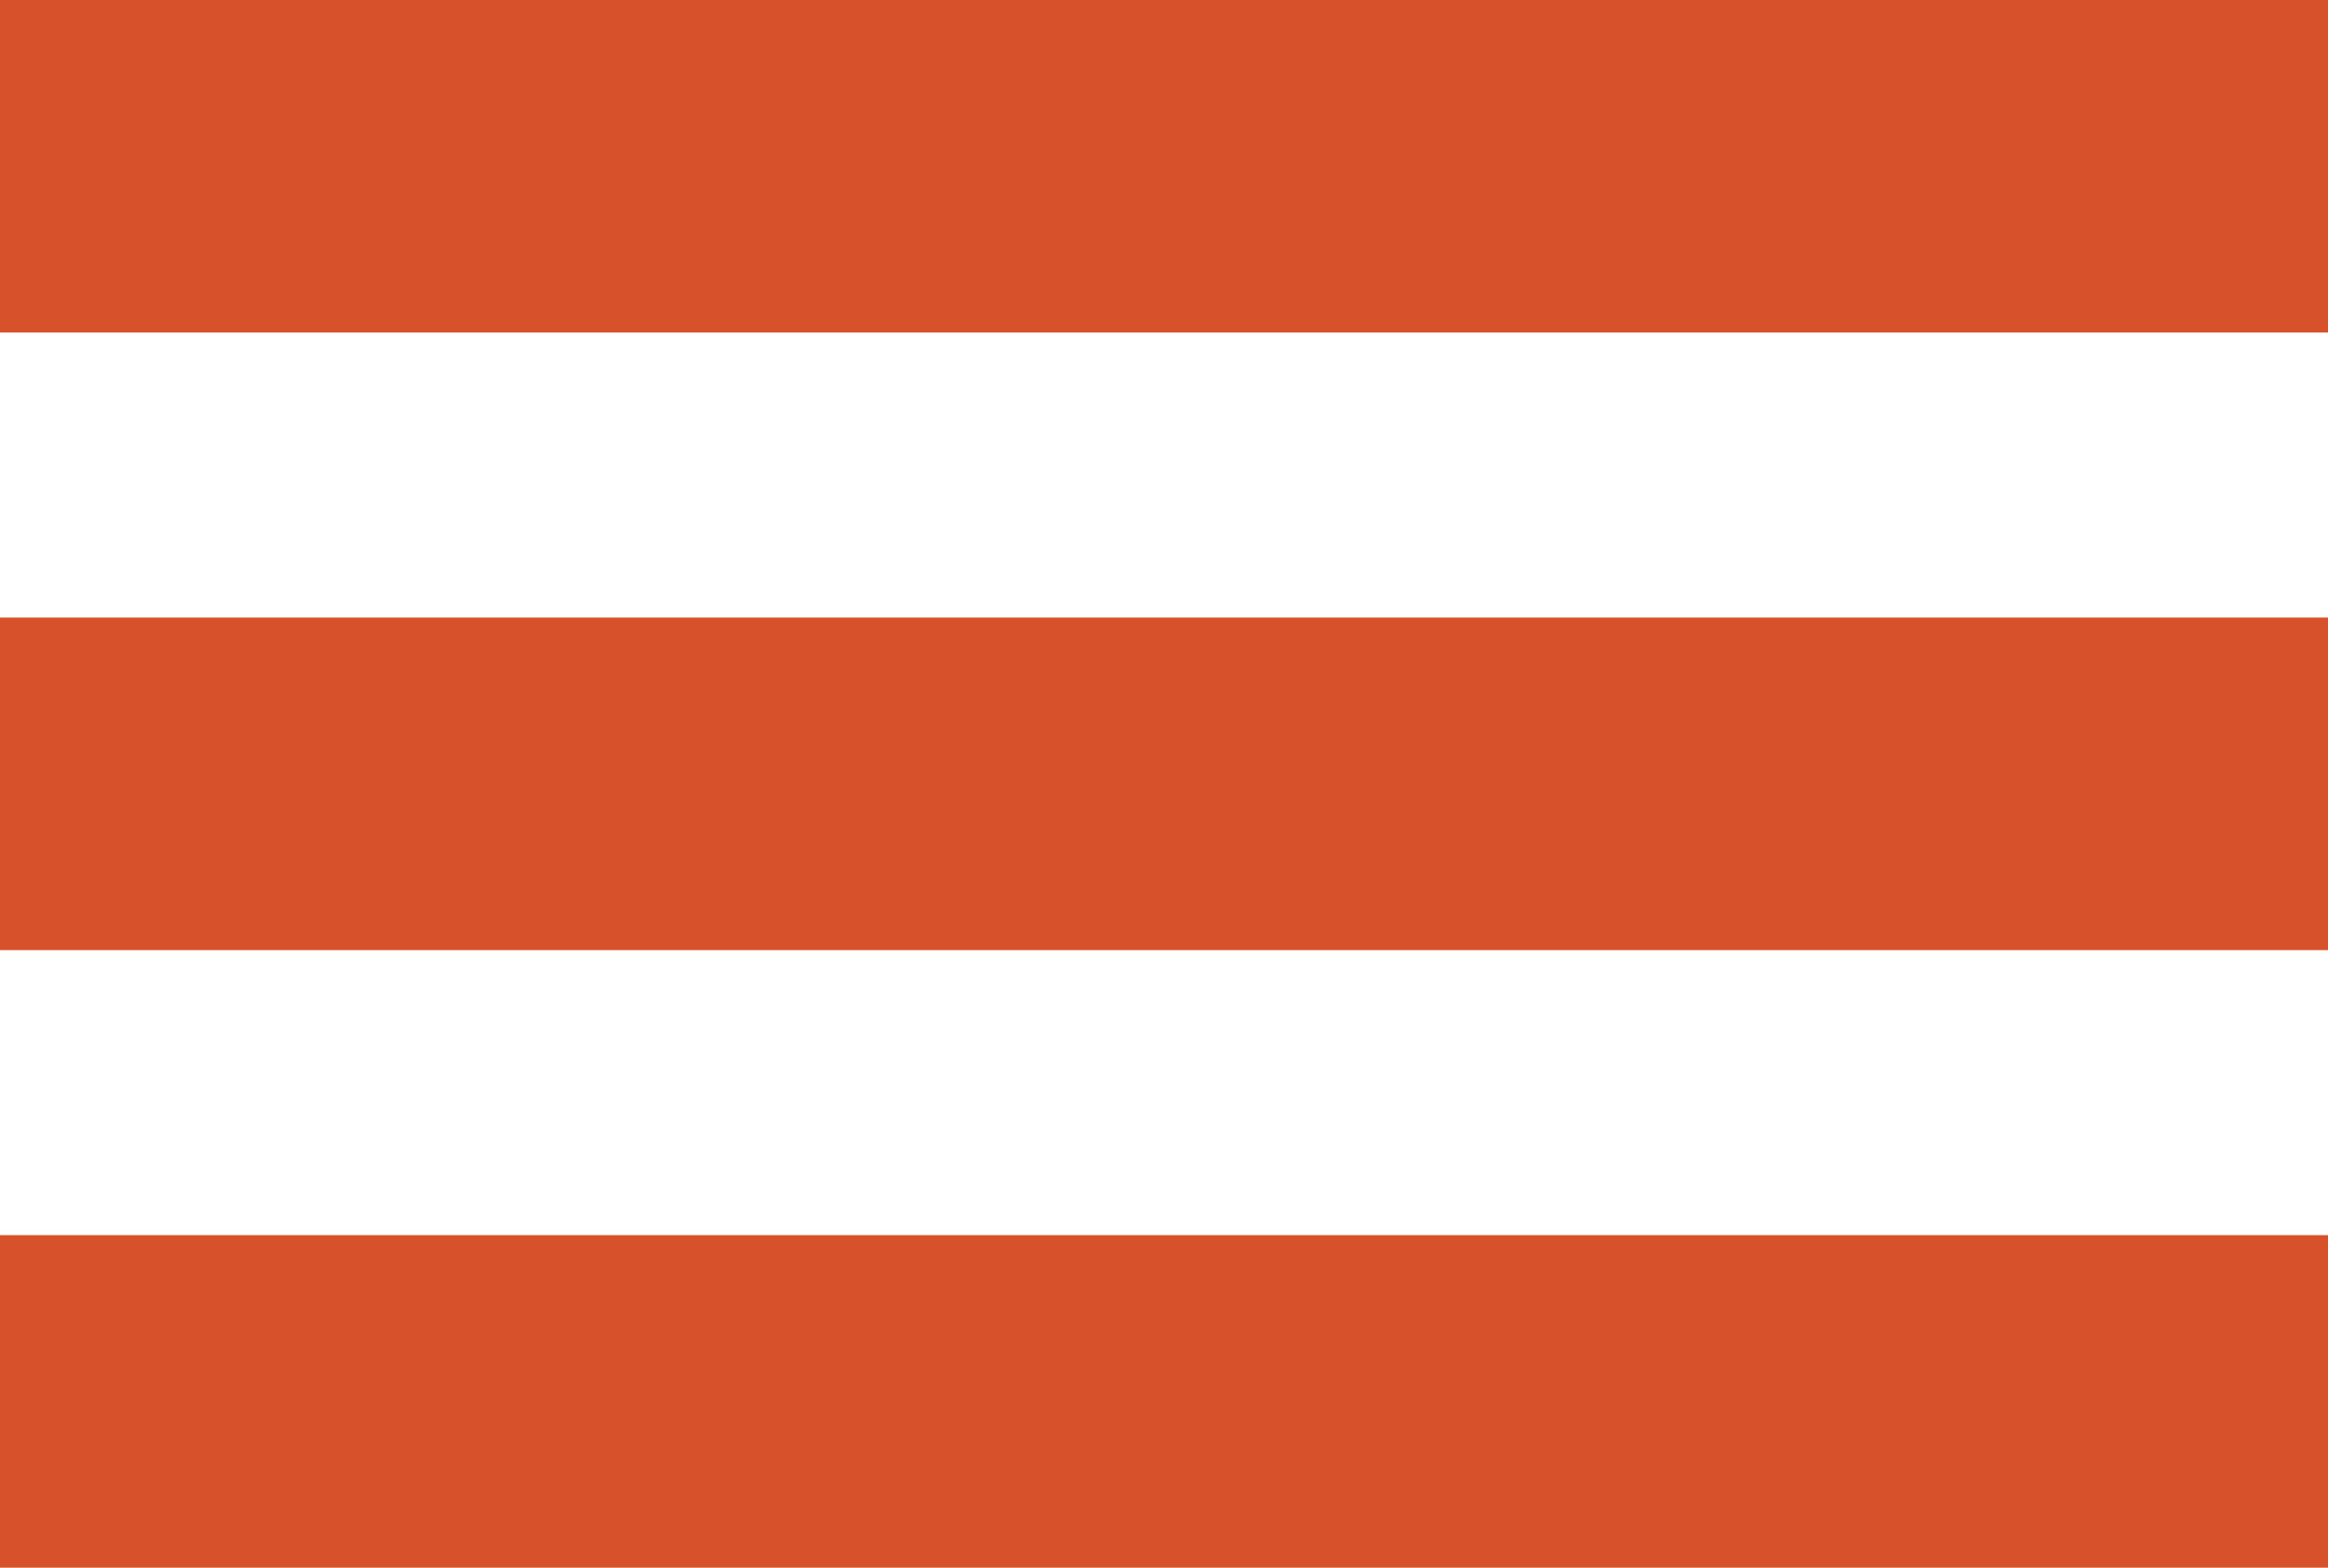 <svg xmlns="http://www.w3.org/2000/svg" width="49" height="33" viewBox="0 0 49 33">
  <g id="Group_1239" data-name="Group 1239" transform="translate(-6822 19913)">
    <rect id="Rectangle_788" data-name="Rectangle 788" width="49" height="7" transform="translate(6822 -19913)" fill="#d7522a"/>
    <rect id="Rectangle_789" data-name="Rectangle 789" width="49" height="7" transform="translate(6822 -19900)" fill="#d7522a"/>
    <rect id="Rectangle_790" data-name="Rectangle 790" width="49" height="7" transform="translate(6822 -19887)" fill="#d7522a"/>
  </g>
</svg>
